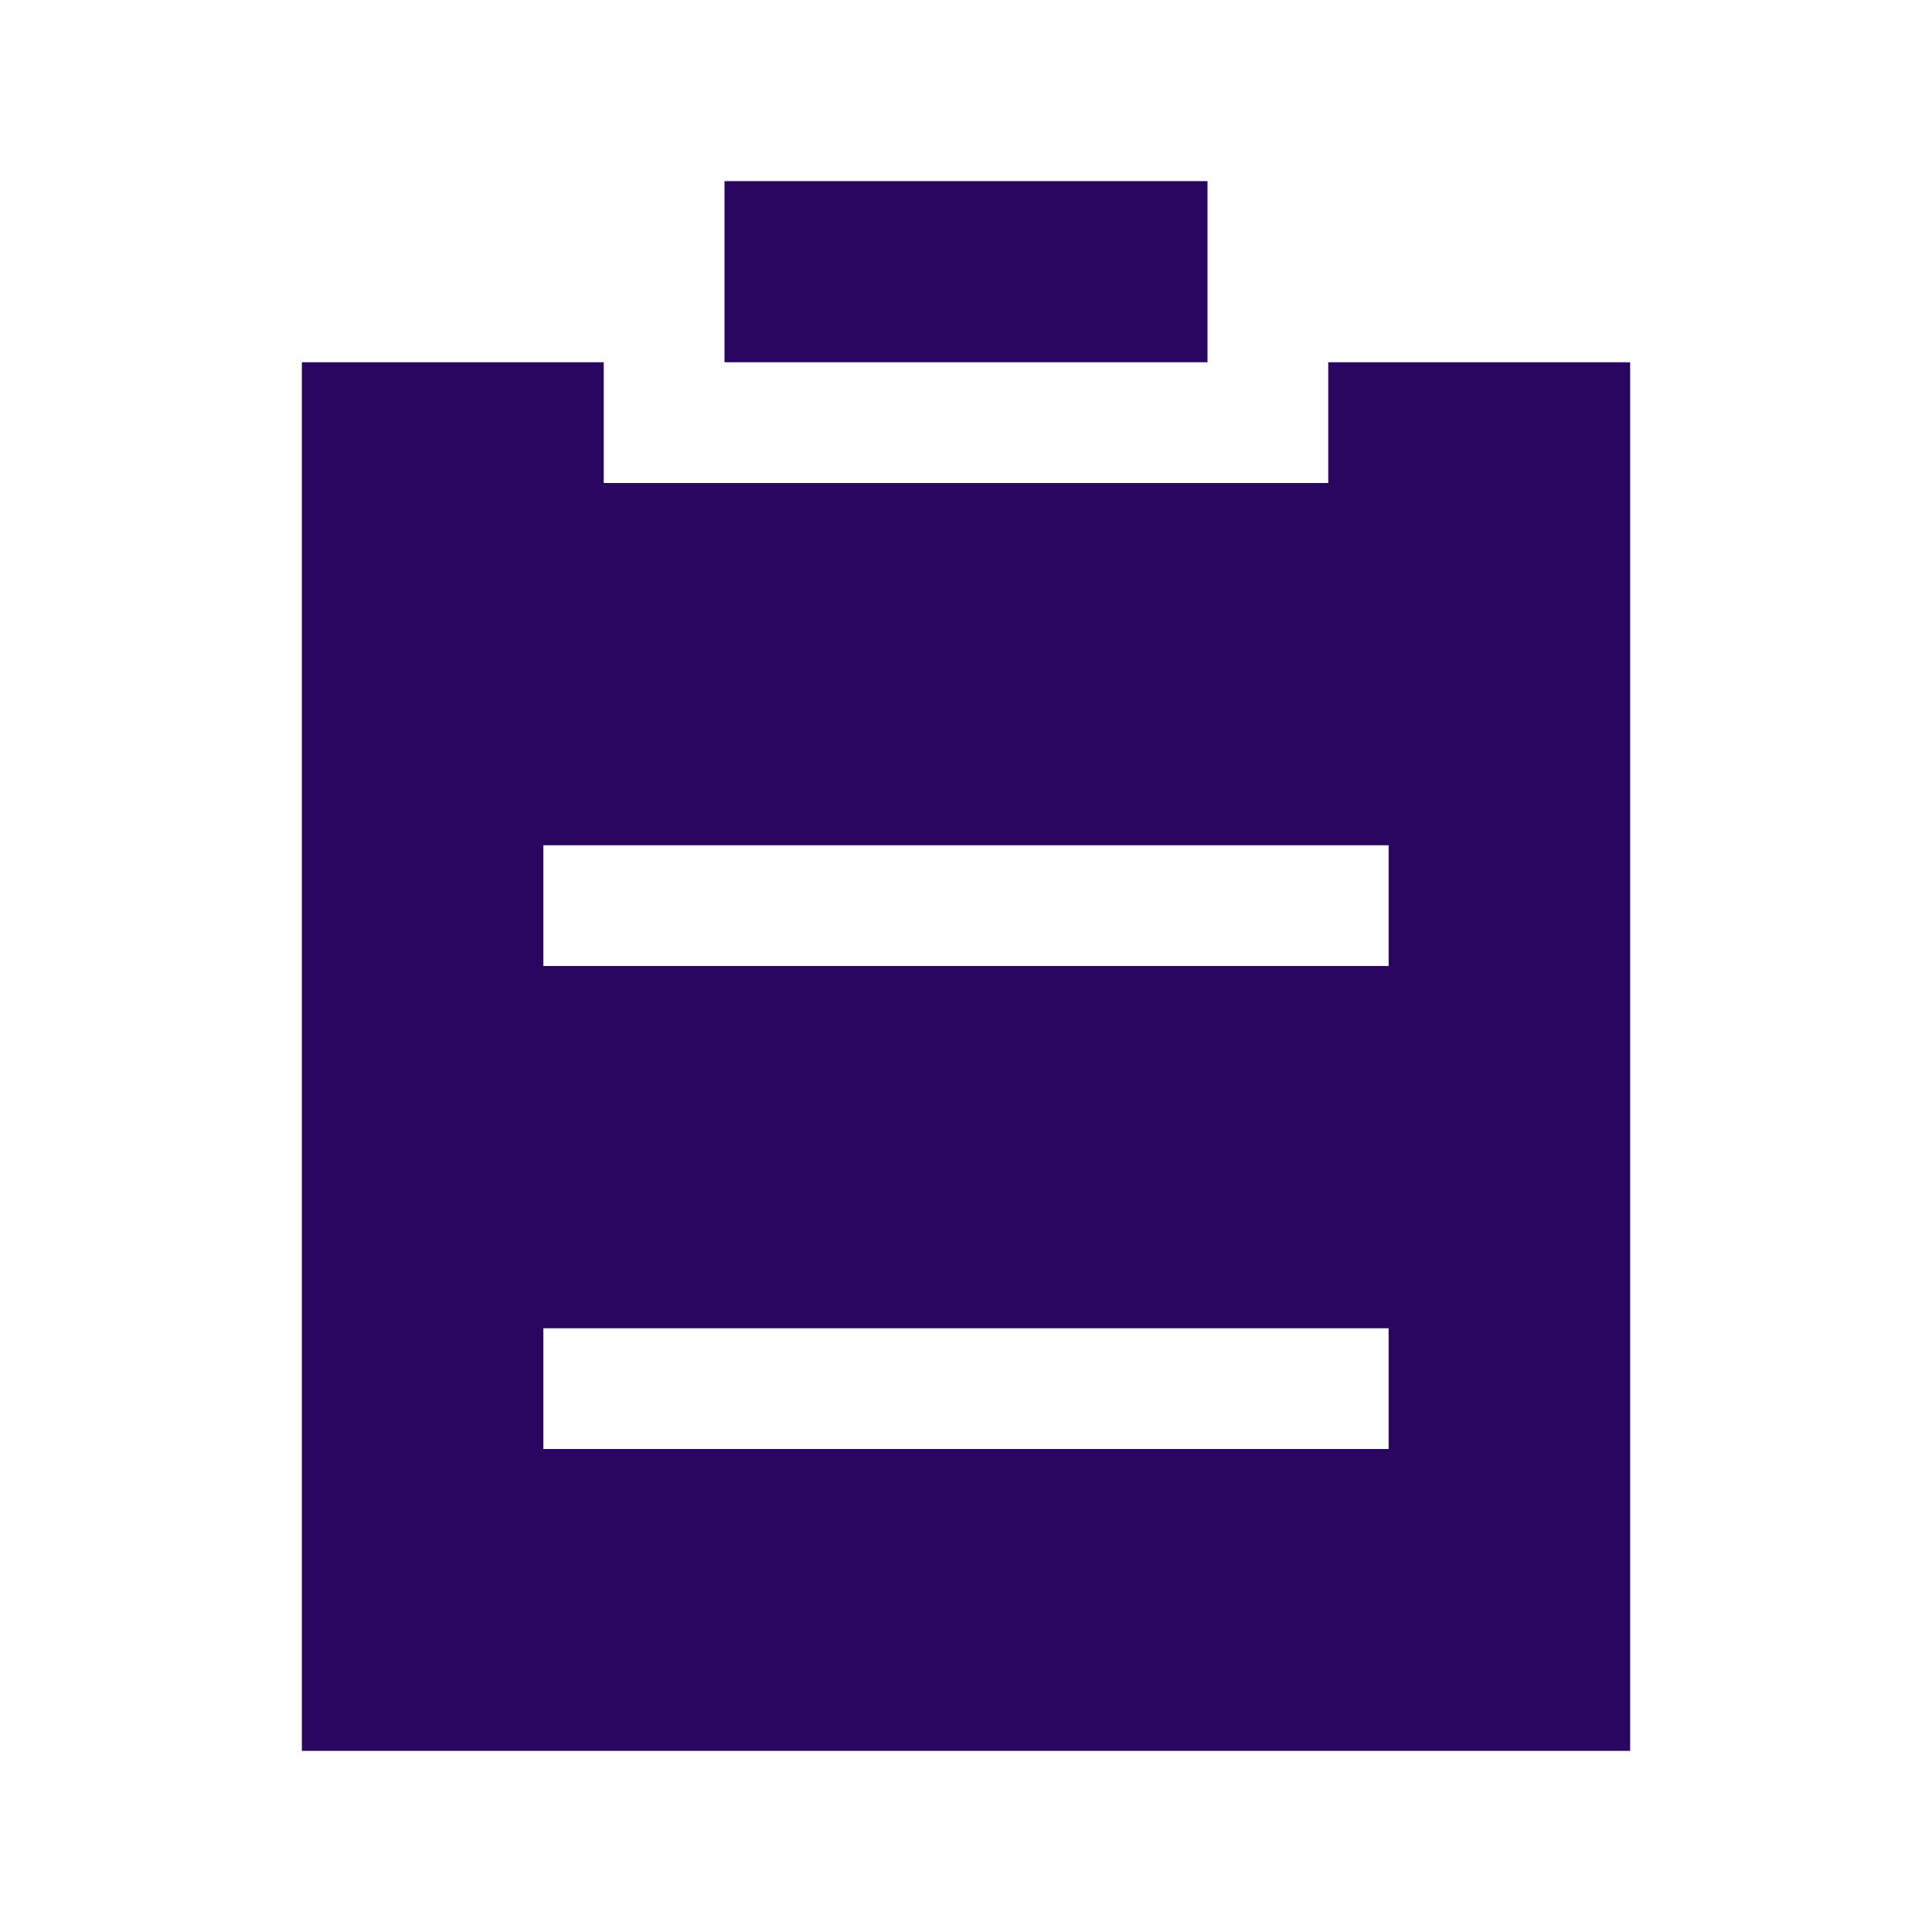 <svg width="106" height="106" viewBox="0 0 106 106" fill="none" xmlns="http://www.w3.org/2000/svg">
<path d="M72.875 19.875H89.438V96.062H16.562V19.875H33.125V26.5H72.875V19.875ZM29.812 53H76.188V46.375H29.812V53ZM29.812 79.5H76.188V72.875H29.812V79.5ZM39.75 19.875V9.938H66.25V19.875H39.75Z" fill="#290660"/>
</svg>
